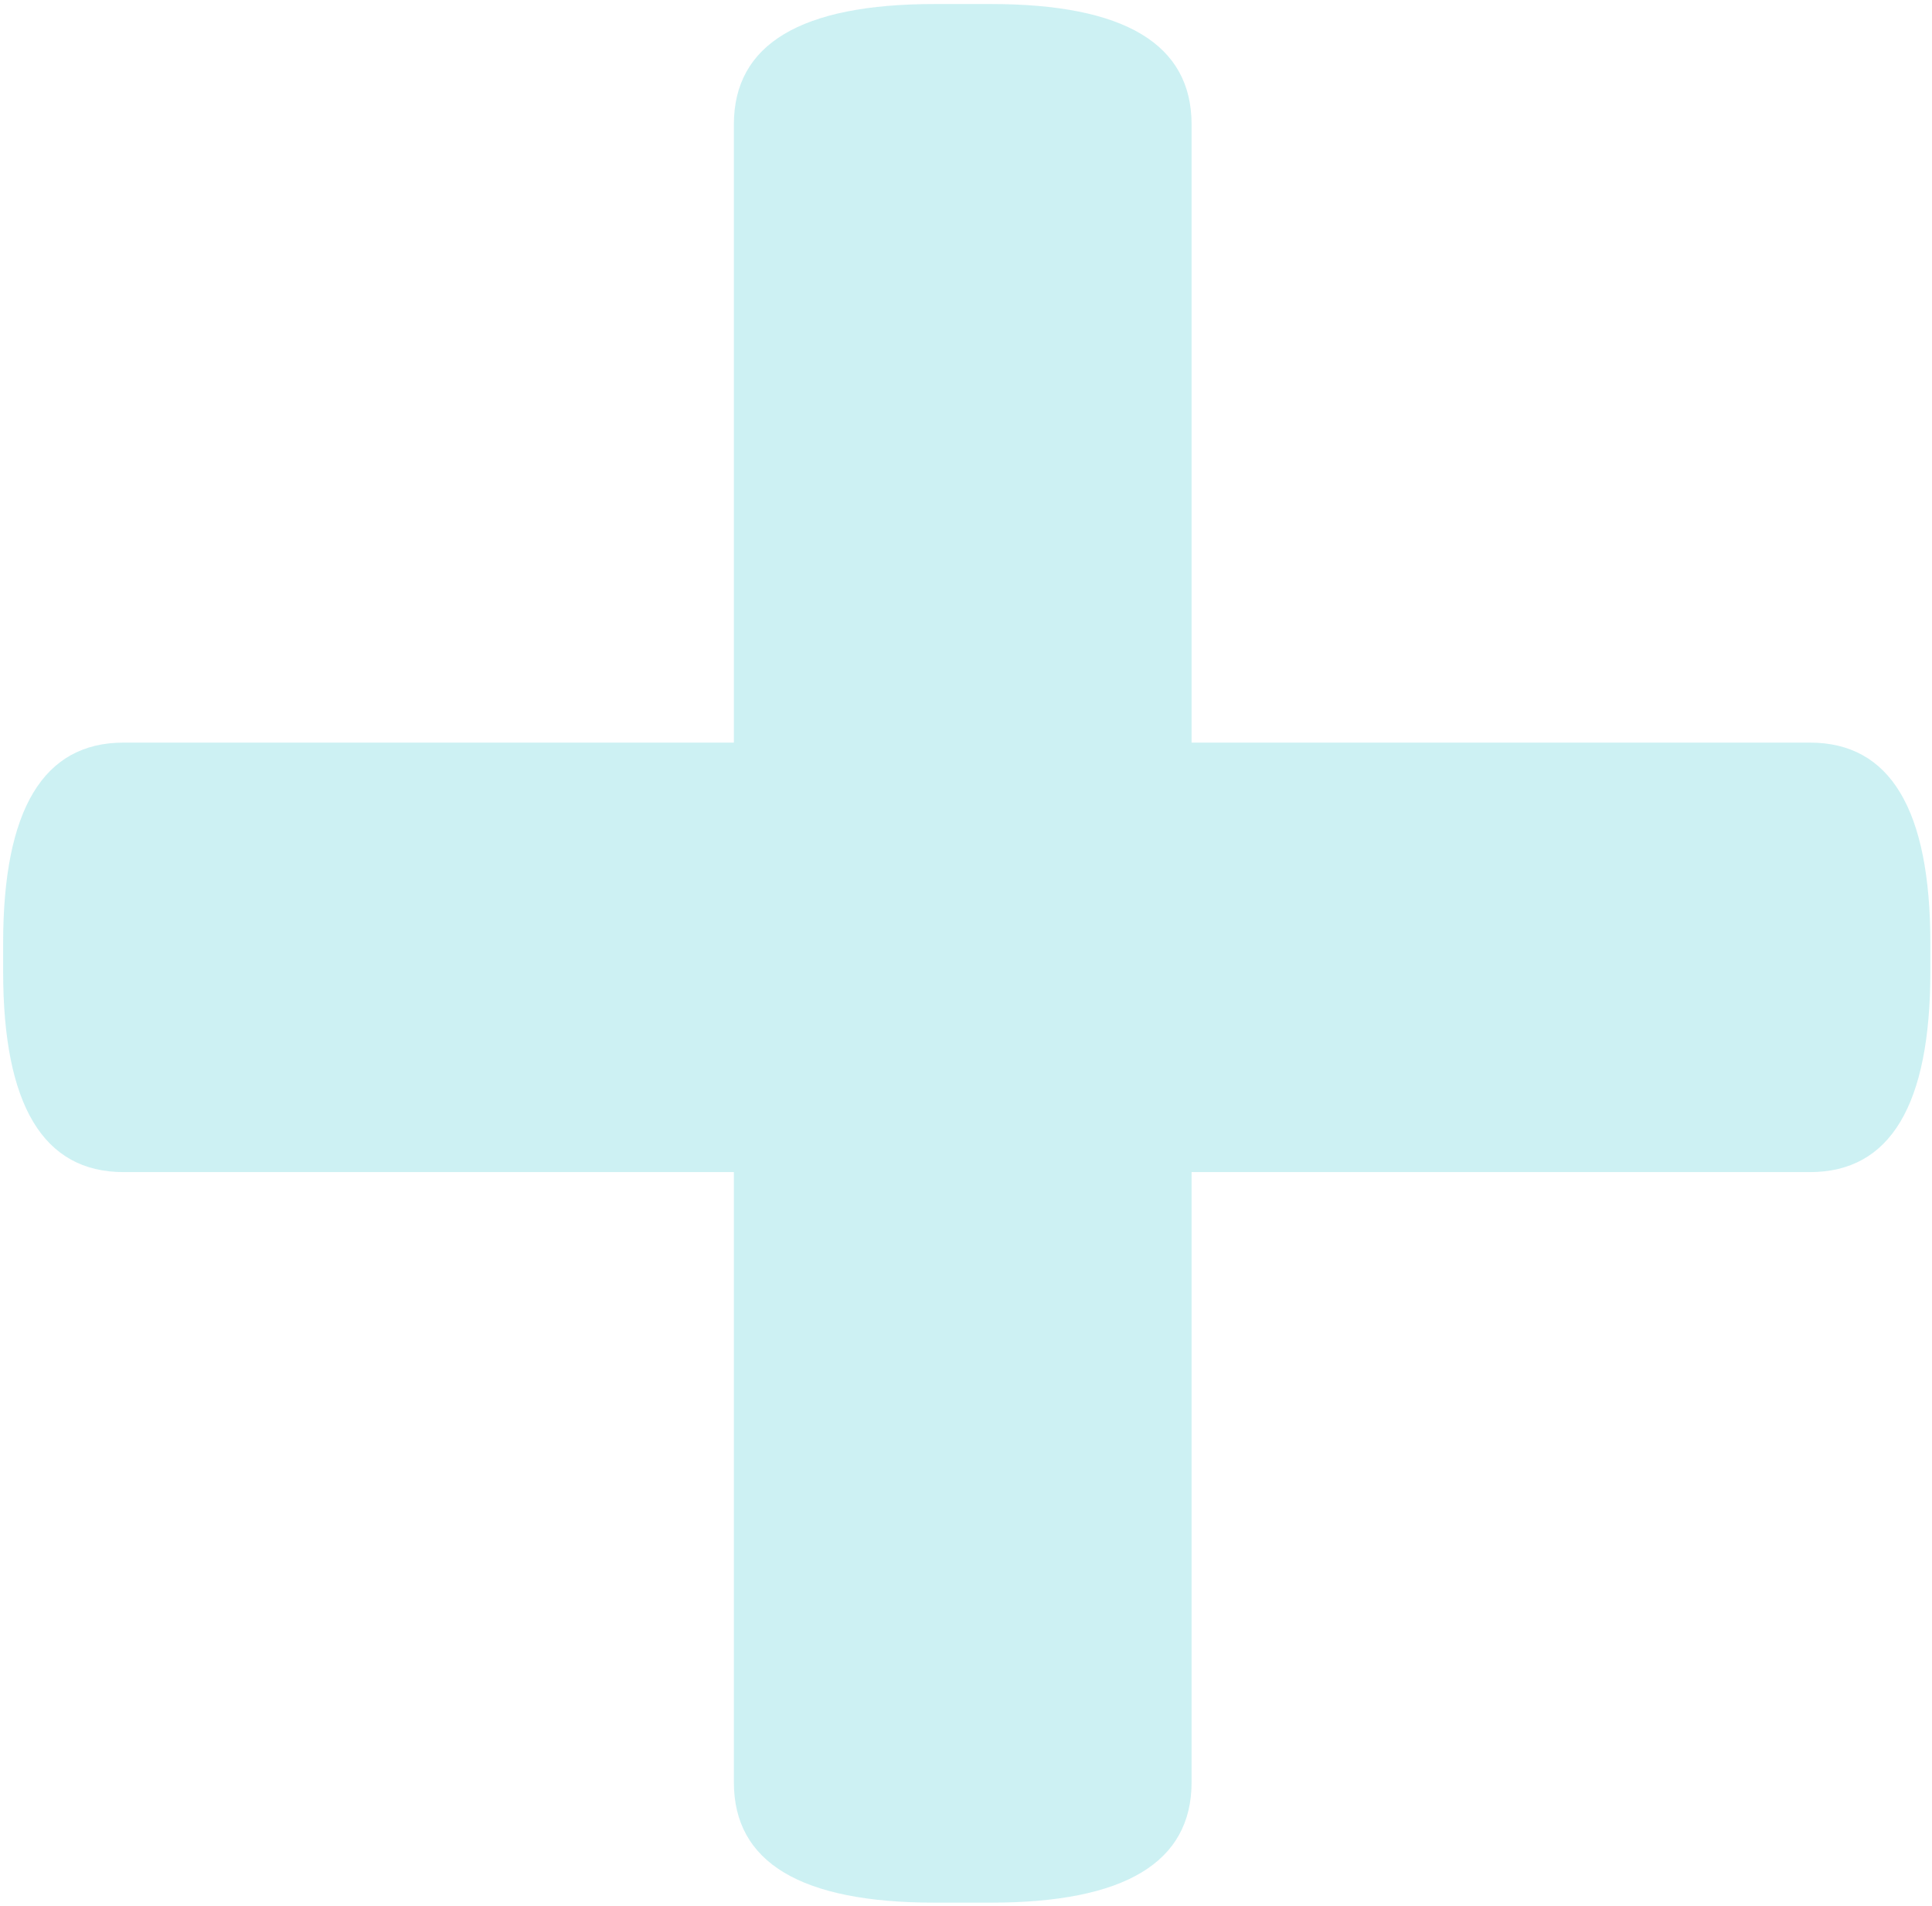 <?xml version="1.0" encoding="UTF-8"?> <svg xmlns="http://www.w3.org/2000/svg" width="228" height="225" viewBox="0 0 228 225" fill="none"> <path d="M110.298 224.595C94.503 224.595 86.606 219.856 86.606 210.38V138.359H14.585C5.109 138.359 0.37 130.462 0.37 114.668V111.351C0.37 95.557 5.109 87.66 14.585 87.66H86.606V14.691C86.606 5.214 94.503 0.476 110.298 0.476H116.931C132.725 0.476 140.622 5.214 140.622 14.691V87.66H213.591C223.068 87.66 227.806 95.557 227.806 111.351V114.668C227.806 130.462 223.068 138.359 213.591 138.359H140.622V210.38C140.622 219.856 132.725 224.595 116.931 224.595H110.298Z" fill="#08B9C6" fill-opacity="0.2"></path> </svg> 
